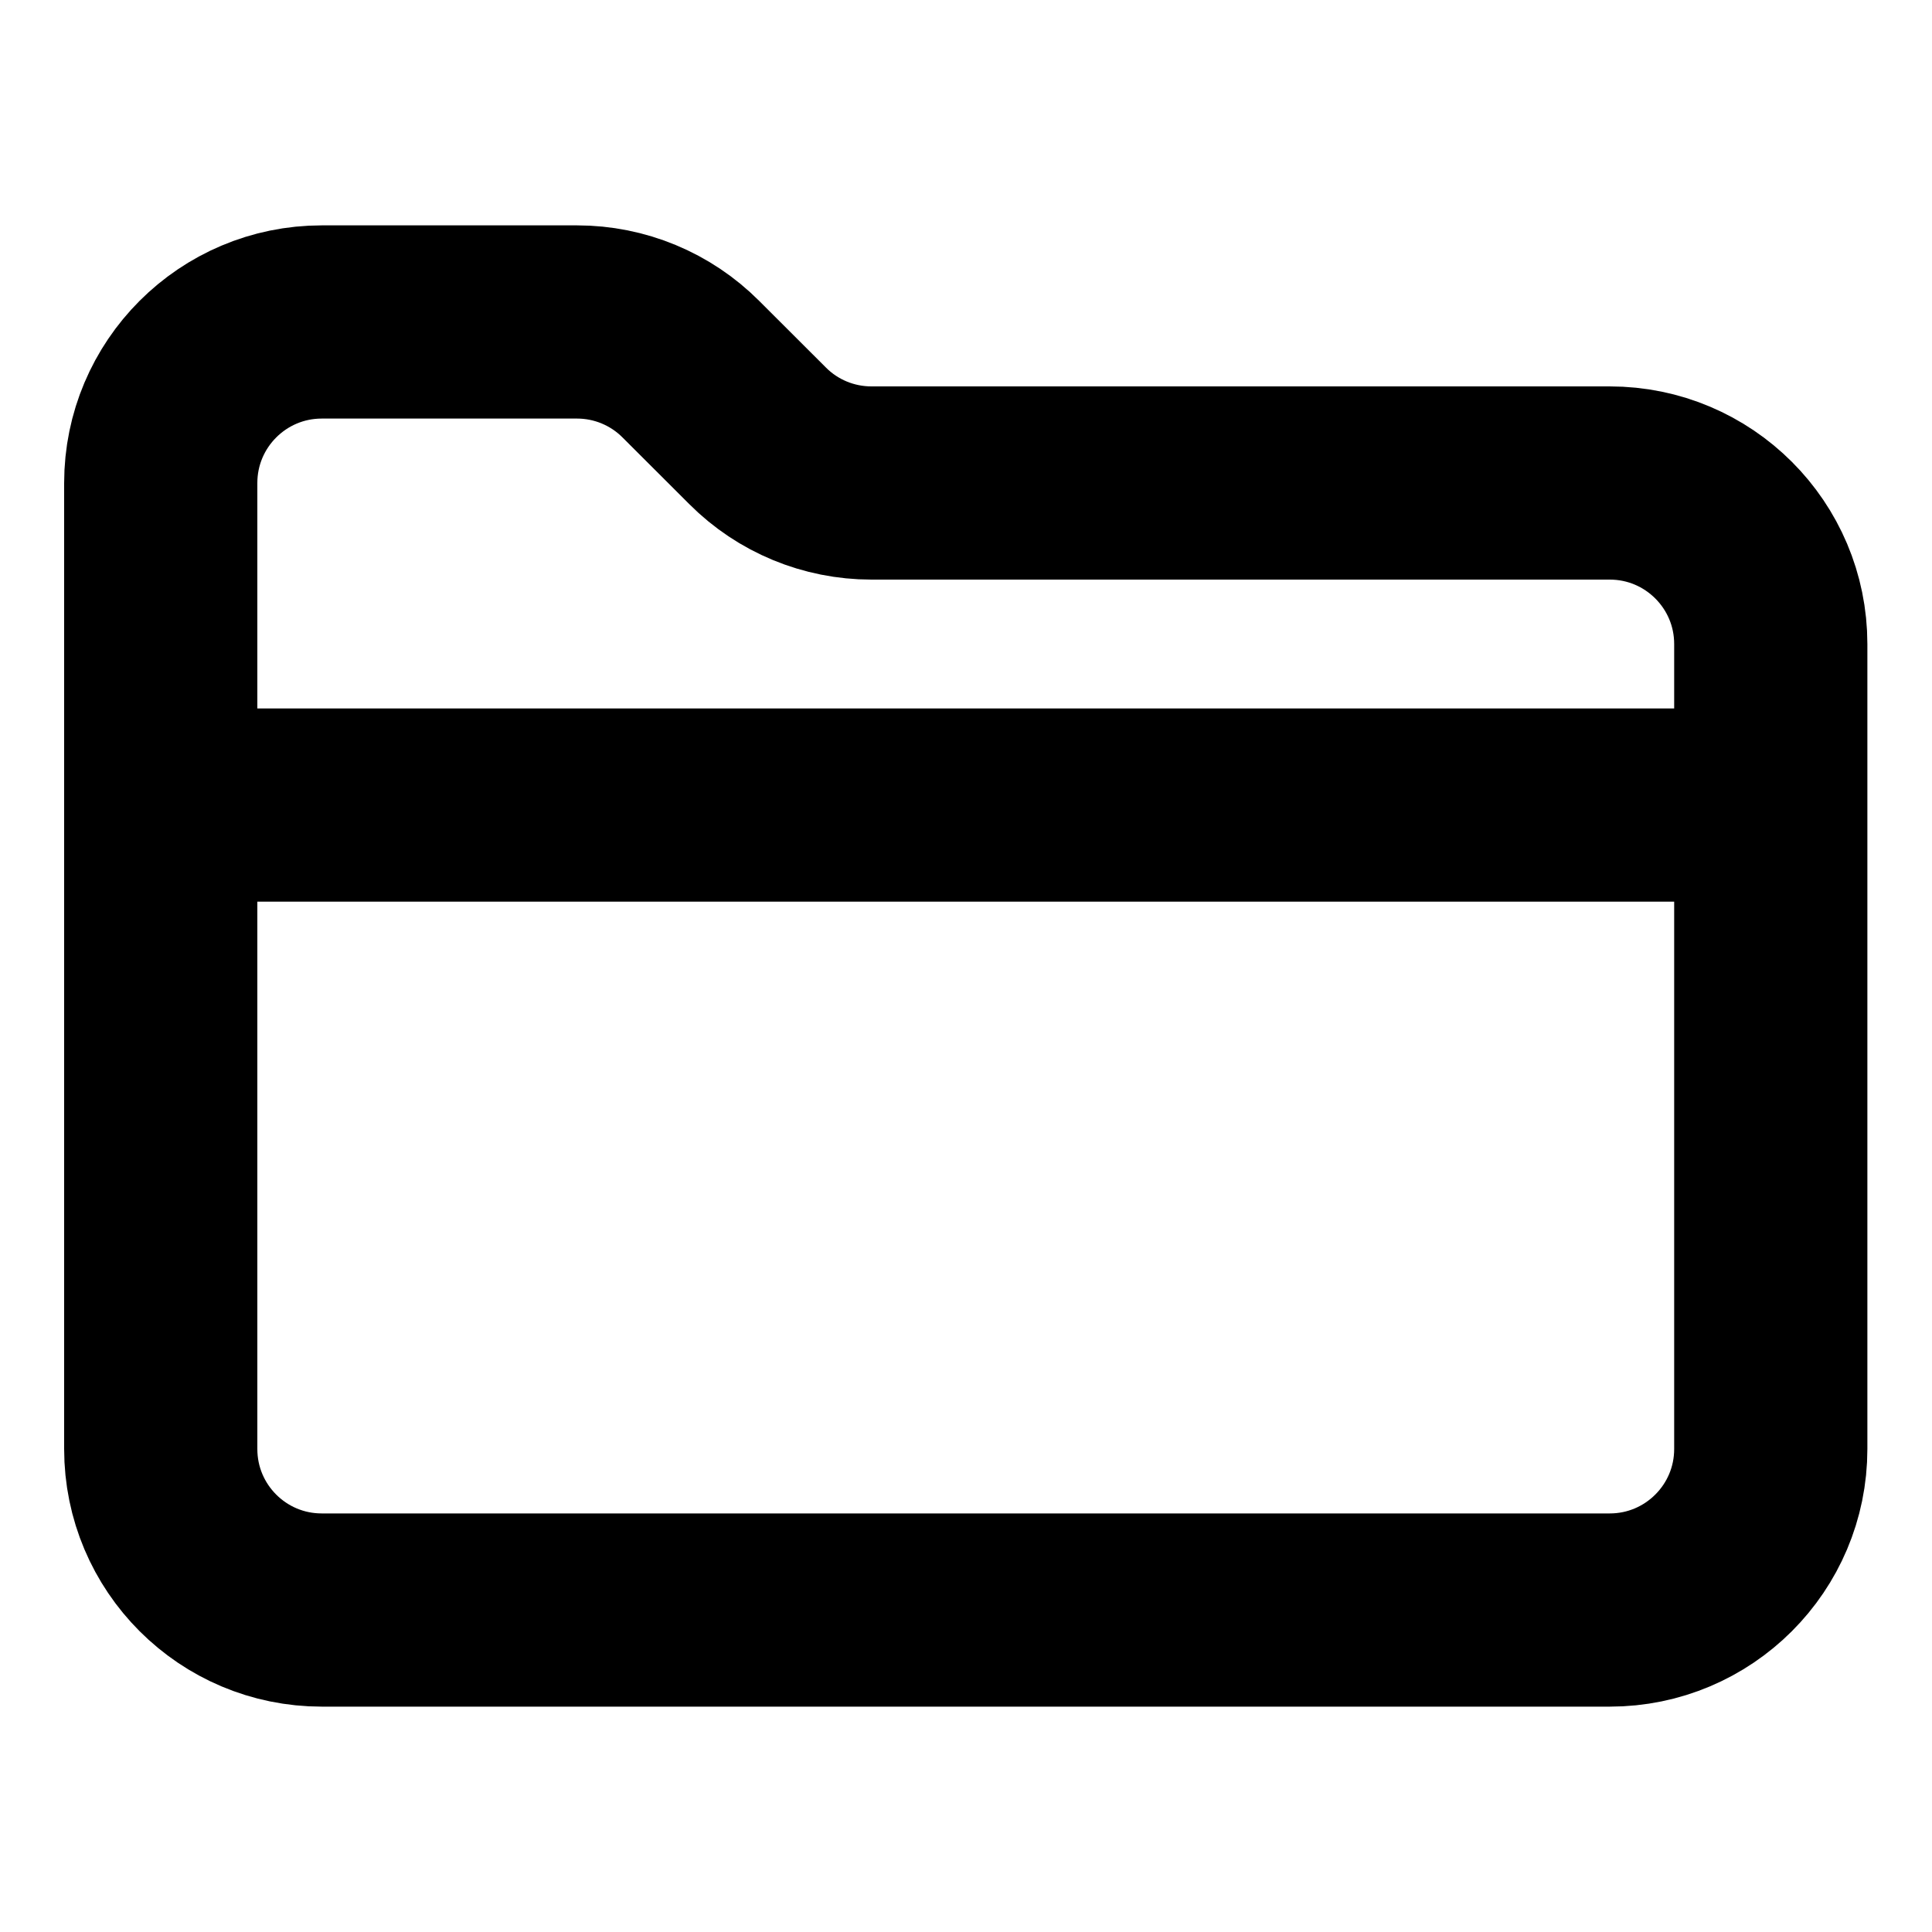 <svg width="20" height="20" viewBox="0 0 20 20" fill="none" xmlns="http://www.w3.org/2000/svg">
<path d="M1.664 8.334H18.331M1.664 15V5C1.664 4.08 2.41 3.333 3.331 3.333H5.974C6.416 3.333 6.84 3.509 7.152 3.822L7.843 4.512C8.155 4.825 8.579 5 9.021 5H16.664C17.584 5 18.331 5.746 18.331 6.667V15C18.331 15.921 17.584 16.667 16.664 16.667H3.331C2.41 16.667 1.664 15.921 1.664 15Z" stroke="black" stroke-width="2" stroke-linecap="round"/>
</svg>
